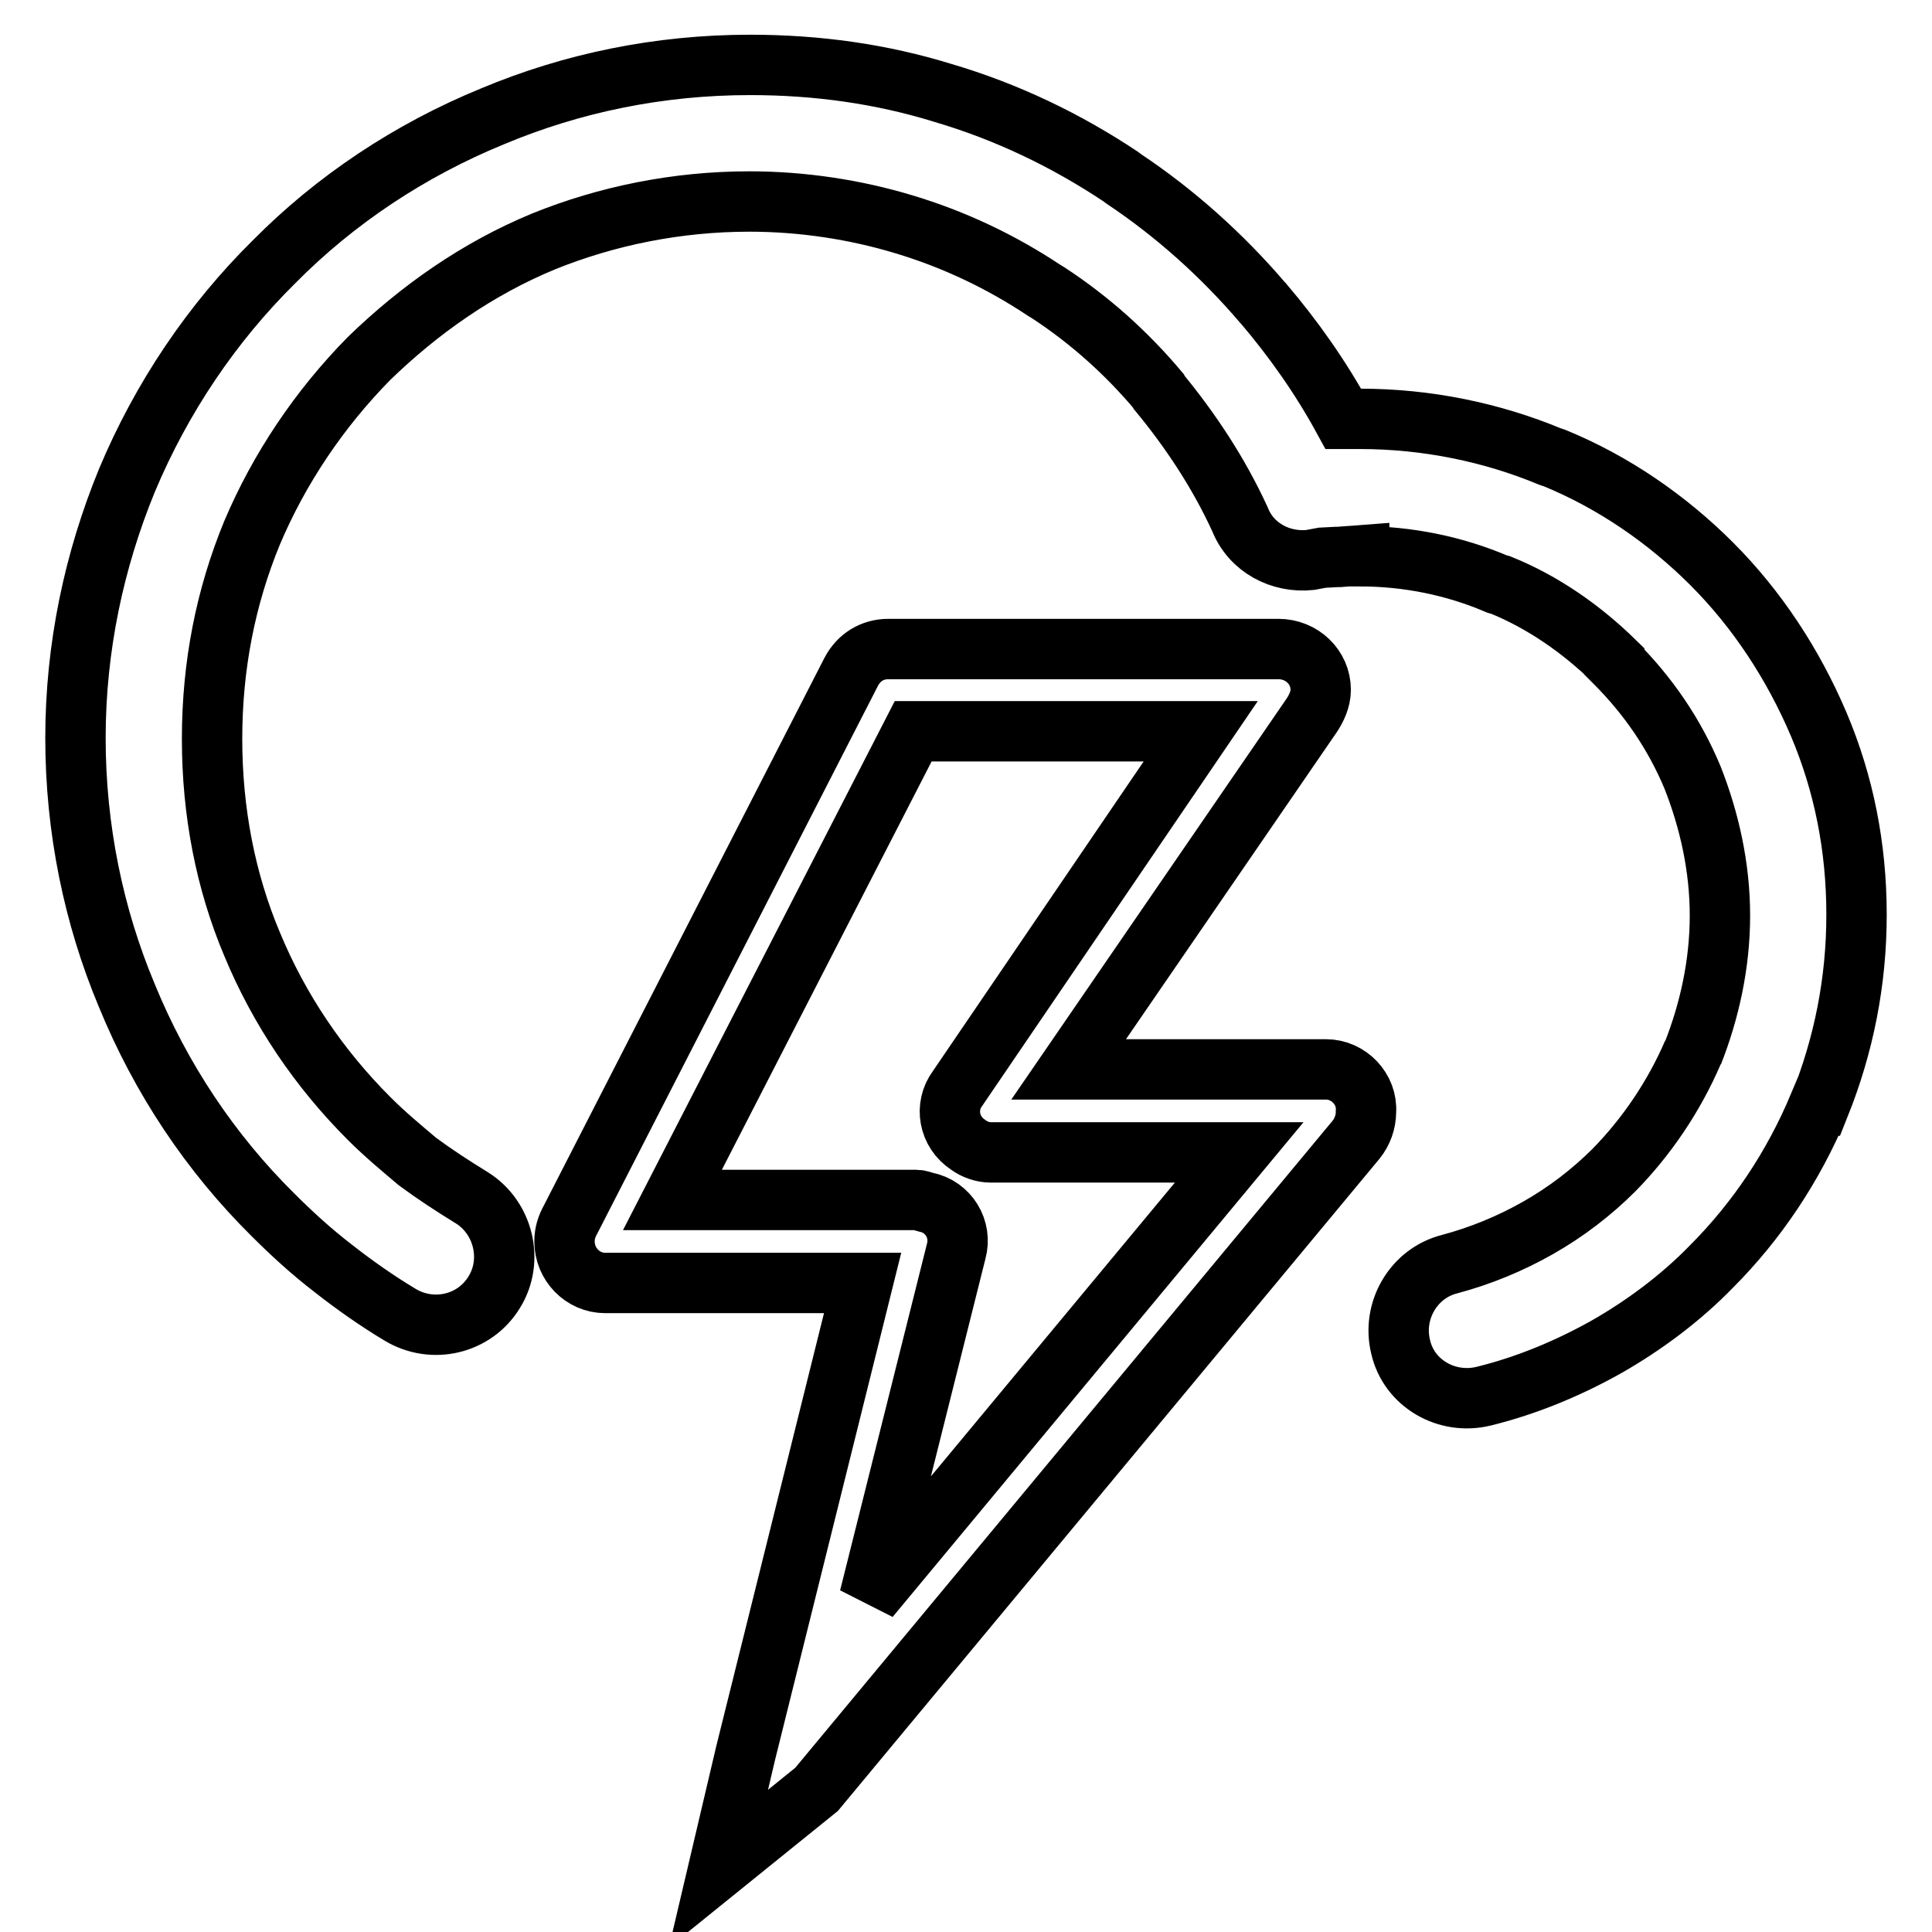 <?xml version="1.0" encoding="utf-8"?>
<!-- Svg Vector Icons : http://www.onlinewebfonts.com/icon -->
<!DOCTYPE svg PUBLIC "-//W3C//DTD SVG 1.1//EN" "http://www.w3.org/Graphics/SVG/1.1/DTD/svg11.dtd">
<svg version="1.1" xmlns="http://www.w3.org/2000/svg" xmlns:xlink="http://www.w3.org/1999/xlink" x="0px" y="0px" viewBox="0 0 256 256" enable-background="new 0 0 256 256" xml:space="preserve">
<g> <path stroke-width="8" fill-opacity="0" stroke="#000000"  d="M246,121.2c0-9-1.7-17.4-5-25.2H241c-3.4-8-8.2-15.3-14.2-21.3l0,0c-5.9-5.9-13-10.8-20.8-14l-0.6-0.2 c-7.7-3.2-16.3-5-25.2-5l0,0H180h-1.5h-0.5c-3-5.5-6.6-10.6-10.6-15.3l-0.1-0.1c-5.3-6.2-11.5-11.8-18.4-16.4l-0.4-0.3 c-7.2-4.8-15.1-8.6-23.6-11.1c-8.1-2.5-16.6-3.7-25.5-3.7c-12.1,0-23.6,2.4-34.1,6.8c-11,4.5-20.9,11.1-29,19.3 c-8.2,8.1-14.9,18-19.5,29C12.5,74.2,10,85.7,10,97.8c0,12,2.4,23.6,6.8,34.1c4.5,11,11.1,20.9,19.4,29.1c2.3,2.3,5,4.8,8,7.1 c2.8,2.2,5.8,4.3,8.8,6.1c4.3,2.6,9.9,1.3,12.5-3c2.6-4.2,1.2-9.9-3-12.5c-2.6-1.6-4.9-3.1-7.2-4.8l0,0c-2-1.7-4.2-3.5-6.4-5.7 c-6.6-6.6-11.9-14.4-15.5-23.1c-3.5-8.3-5.3-17.5-5.3-27.2c0-9.7,1.8-18.8,5.3-27.3c3.6-8.5,8.9-16.4,15.5-23.1 c6.7-6.5,14.4-11.9,23.1-15.5c8.4-3.4,17.7-5.3,27.3-5.3c7.1,0,14.1,1.1,20.4,3c6.7,2,13,5,18.7,8.8l0.5,0.3 c5.5,3.6,10.4,8,14.6,13l0.1,0.2c4.2,5.1,7.9,10.7,10.7,16.8c1.5,3.8,5.4,5.8,9.3,5.4l0,0l1.6-0.3l1.9-0.1h0.3l1.3-0.1h0.1l1.3-0.1 v0.1c6.5,0,12.7,1.3,18.3,3.7l0.4,0.1c5.7,2.3,10.8,5.9,15.1,10.1v0.1l0.1,0.1c4.4,4.4,7.9,9.5,10.3,15.3l0,0 c2.2,5.6,3.6,11.8,3.6,18.2c0,6.5-1.4,12.7-3.6,18.3v-0.1c-2.5,5.8-6.1,11.1-10.4,15.5c-3,3-6.4,5.6-10.1,7.7 c-3.7,2.1-7.6,3.7-11.7,4.8c-4.8,1.2-7.7,6.2-6.5,11c1.1,4.8,6.1,7.7,11,6.5c5.7-1.4,11.2-3.7,16.2-6.5c5.1-2.9,9.9-6.5,13.9-10.6 c6.1-6.1,10.9-13.3,14.3-21.4H241h0.1C244.3,138.5,246,130.1,246,121.2L246,121.2z M175.7,141.7L175.7,141.7h-34.1l32.2-46.9 c0.6-0.9,1.2-2.1,1.2-3.4c0-3-2.5-5.4-5.6-5.4h-51.7c-2.1,0-3.9,1.1-4.9,3l-37.2,72.6c-0.5,0.9-0.8,1.8-0.8,2.9 c0,3,2.4,5.5,5.4,5.5h34.1l-15.5,62.3l-3.6,15.3l13-10.5l71.5-86.1c0.8-1,1.3-2.3,1.3-3.7C181.2,144.3,178.7,141.7,175.7,141.7 L175.7,141.7z M115.2,211.7L115.2,211.7l11.5-45.9c0.8-2.9-1-5.9-4-6.5c-0.4-0.1-0.9-0.3-1.3-0.3H89.1L121,96.9h38.1l-32.2,47.3 c-1.8,2.4-1.2,5.8,1.4,7.5c0.8,0.6,1.9,1,3,1h32.9L115.2,211.7L115.2,211.7z"/></g>
</svg>